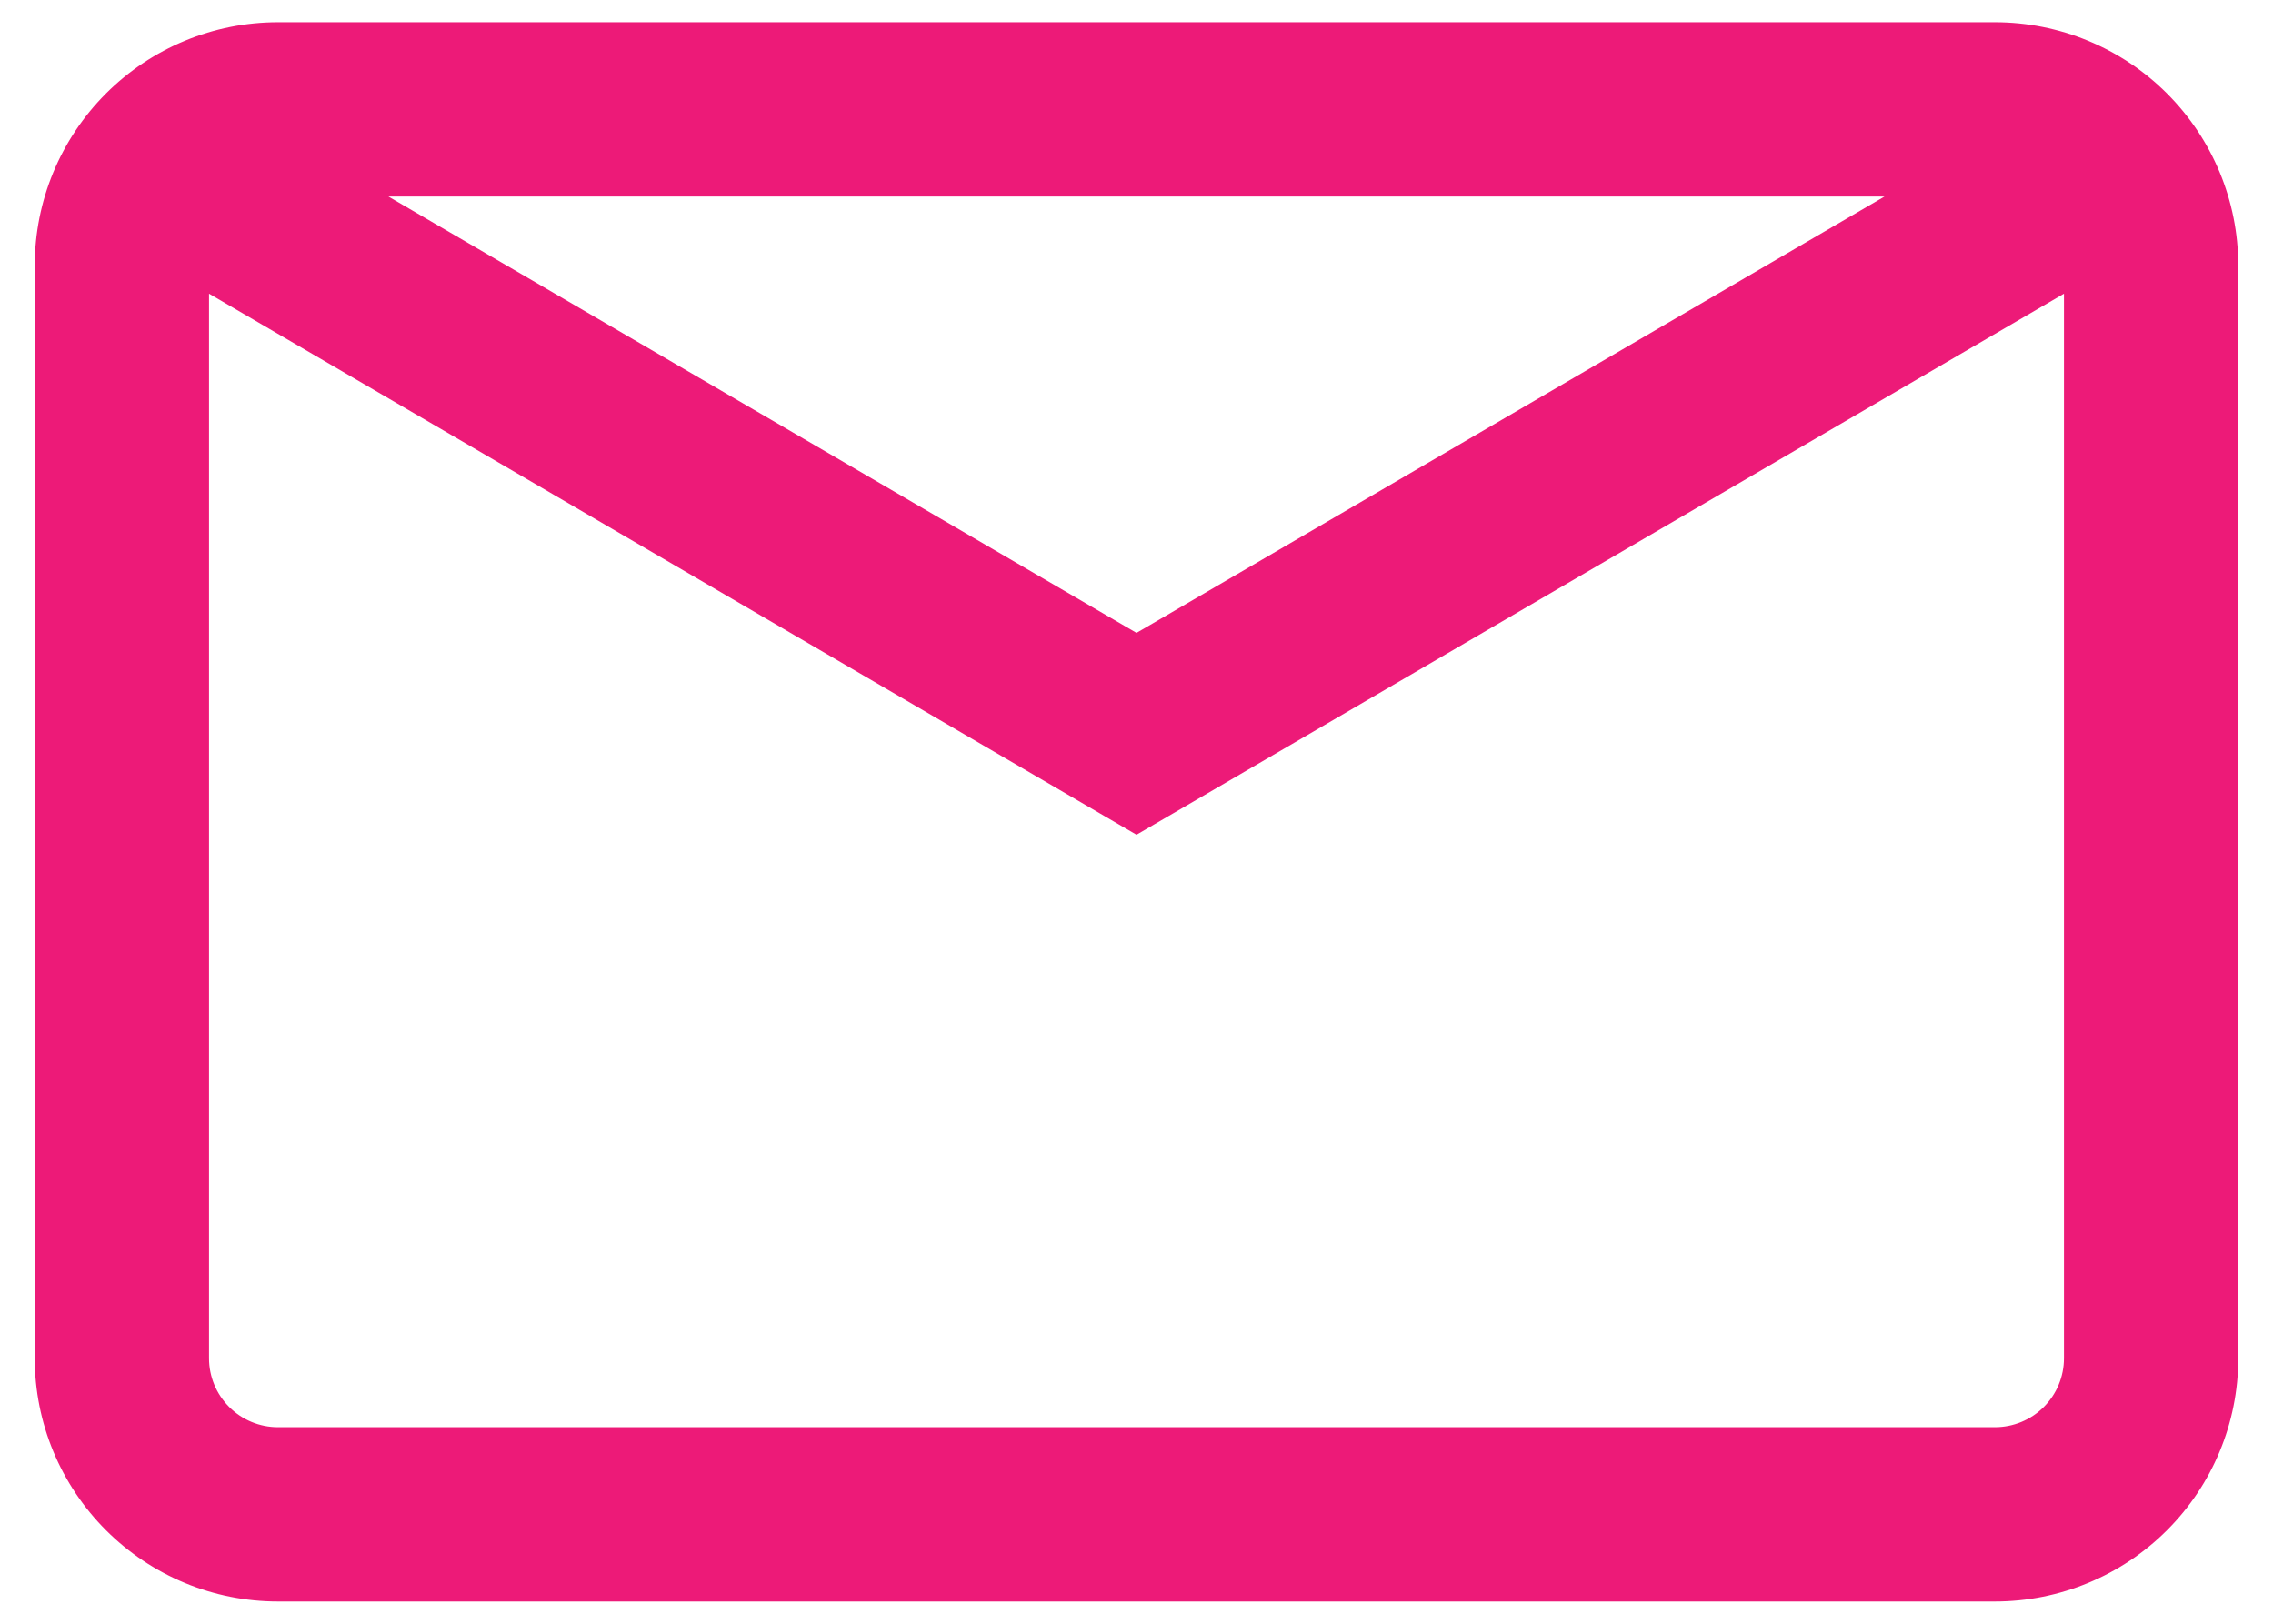<svg width="28" height="20" viewBox="0 0 28 20" fill="none" xmlns="http://www.w3.org/2000/svg">
<path d="M24.575 0.386H3.424C2.659 0.386 1.926 0.69 1.385 1.231C0.844 1.772 0.54 2.505 0.54 3.27V16.73C0.54 17.495 0.844 18.228 1.385 18.769C1.926 19.31 2.659 19.614 3.424 19.614H24.575C25.34 19.614 26.074 19.31 26.615 18.769C27.156 18.228 27.46 17.495 27.46 16.73V3.27C27.46 2.505 27.156 1.772 26.615 1.231C26.074 0.69 25.34 0.386 24.575 0.386ZM23.628 2.309L14 7.925L4.371 2.309H23.628ZM24.575 17.691H3.424C3.169 17.691 2.925 17.59 2.745 17.41C2.564 17.229 2.463 16.985 2.463 16.73V3.422L14 10.152L25.537 3.422V16.73C25.537 16.985 25.436 17.229 25.255 17.41C25.075 17.59 24.83 17.691 24.575 17.691Z" fill="#ED1A78" stroke="#ED1A78" stroke-width="0.224"/>
</svg>

